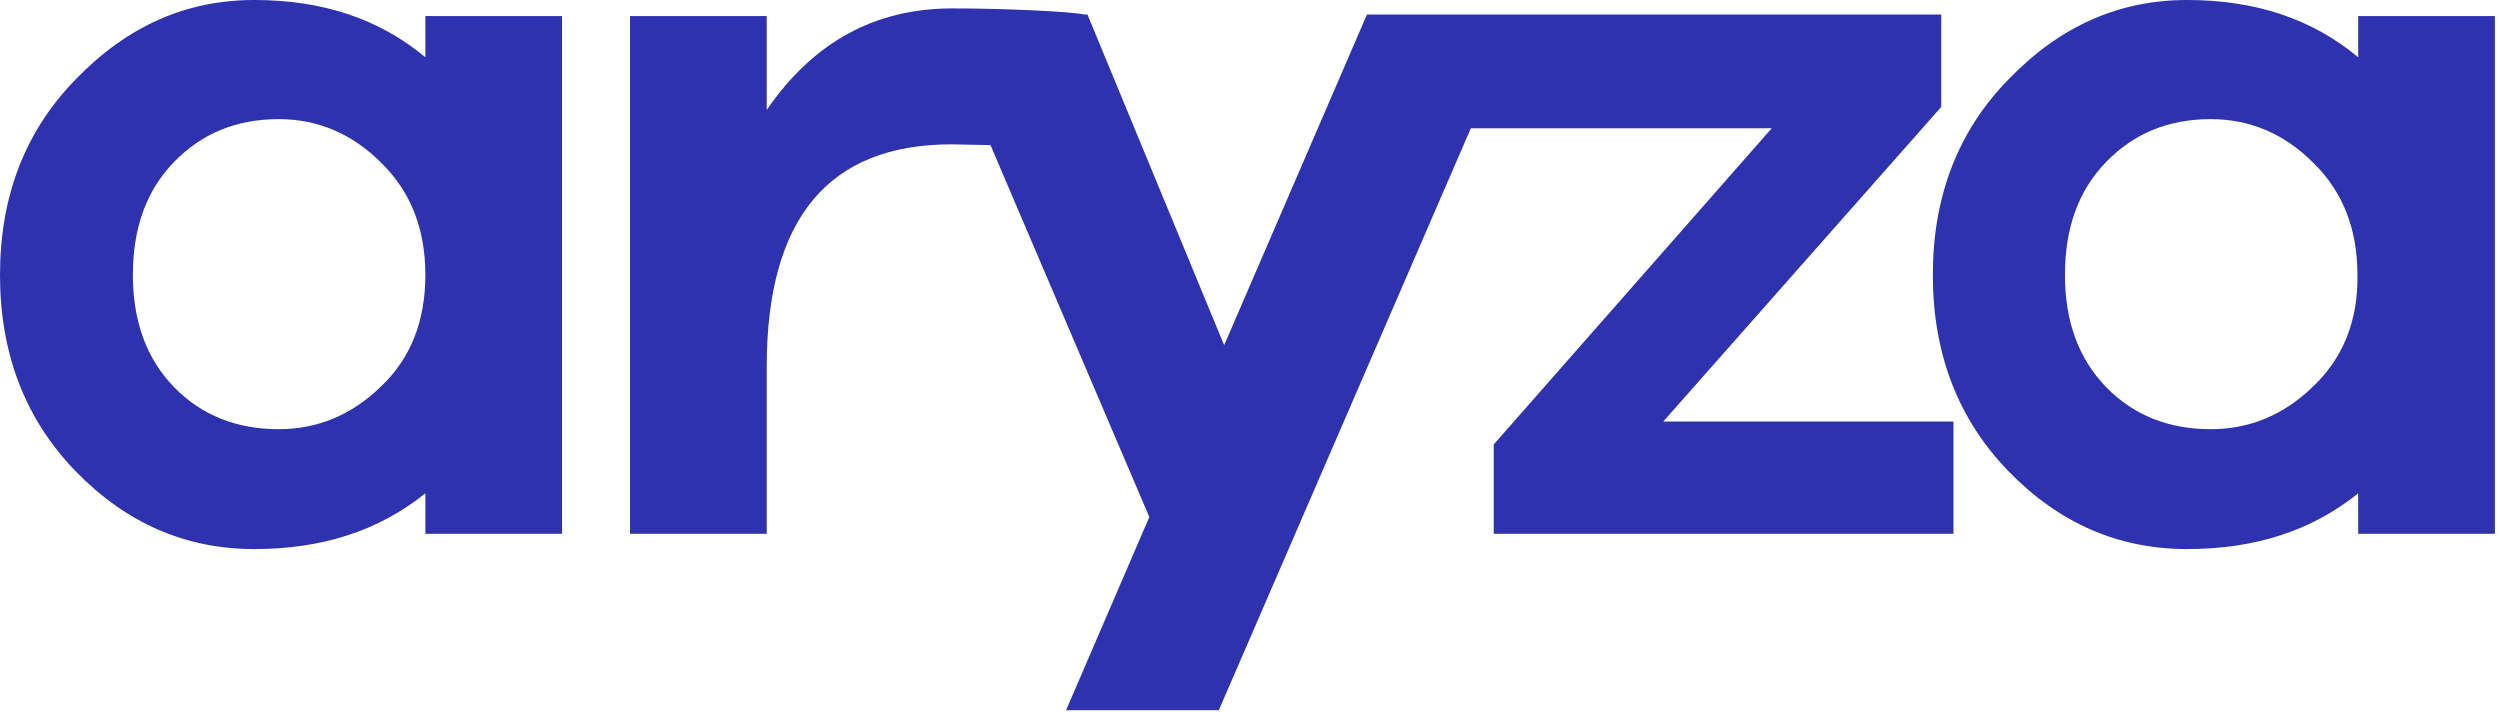 <svg width="302" height="86" viewBox="0 0 302 86" fill="none" xmlns="http://www.w3.org/2000/svg">
<path d="M51.384 6.919C45.849 2.306 39.022 0 30.72 0C22.509 0 15.406 3.137 9.225 9.502C3.044 15.775 0 23.709 0 33.21C0 42.712 3.044 50.646 9.133 56.919C15.221 63.192 22.417 66.328 30.72 66.328C38.93 66.328 45.757 64.114 51.384 59.594V64.483H67.897V1.937H51.384V6.919ZM46.033 46.679C42.435 50.184 38.284 51.845 33.672 51.845C28.598 51.845 24.354 50.184 21.033 46.771C17.712 43.358 16.052 38.838 16.052 33.21C16.052 27.491 17.712 22.971 21.033 19.557C24.354 16.144 28.506 14.391 33.672 14.391C38.376 14.391 42.528 16.144 46.033 19.649C49.631 23.155 51.384 27.675 51.384 33.21C51.384 38.745 49.631 43.266 46.033 46.679Z" fill="#2E32AE"/>
<path d="M234.502 12.915V1.753H183.579H181.365H165.129L147.878 41.697L131.365 1.753H130.996C129.336 1.384 121.218 1.015 115.037 1.015C105.72 1.015 98.247 5.074 92.62 13.284V1.937H76.107V64.483H92.62V44.281C92.62 26.384 100.092 17.436 114.945 17.436L119.649 17.528L138.838 62.454L128.782 85.793H147.232L177.675 15.498H214.022L180.443 53.69V64.483H235.978V50.922H200.922L234.502 12.915Z" fill="#2E32AE"/>
<path d="M284.871 6.919C279.336 2.306 272.509 0 264.207 0C255.996 0 248.893 3.137 242.712 9.502C236.531 15.775 233.487 23.709 233.487 33.21C233.487 42.712 236.531 50.646 242.62 56.919C248.708 63.192 255.904 66.328 264.207 66.328C272.417 66.328 279.244 64.114 284.871 59.594V64.483H301.384V1.937H284.871V6.919ZM279.428 46.679C275.83 50.184 271.679 51.845 267.066 51.845C261.993 51.845 257.749 50.184 254.428 46.771C251.107 43.358 249.446 38.838 249.446 33.21C249.446 27.491 251.107 22.971 254.428 19.557C257.749 16.144 261.9 14.391 267.066 14.391C271.771 14.391 275.922 16.144 279.428 19.649C283.026 23.155 284.779 27.675 284.779 33.21C284.871 38.745 283.026 43.266 279.428 46.679Z" fill="#2E32AE"/>
</svg>
